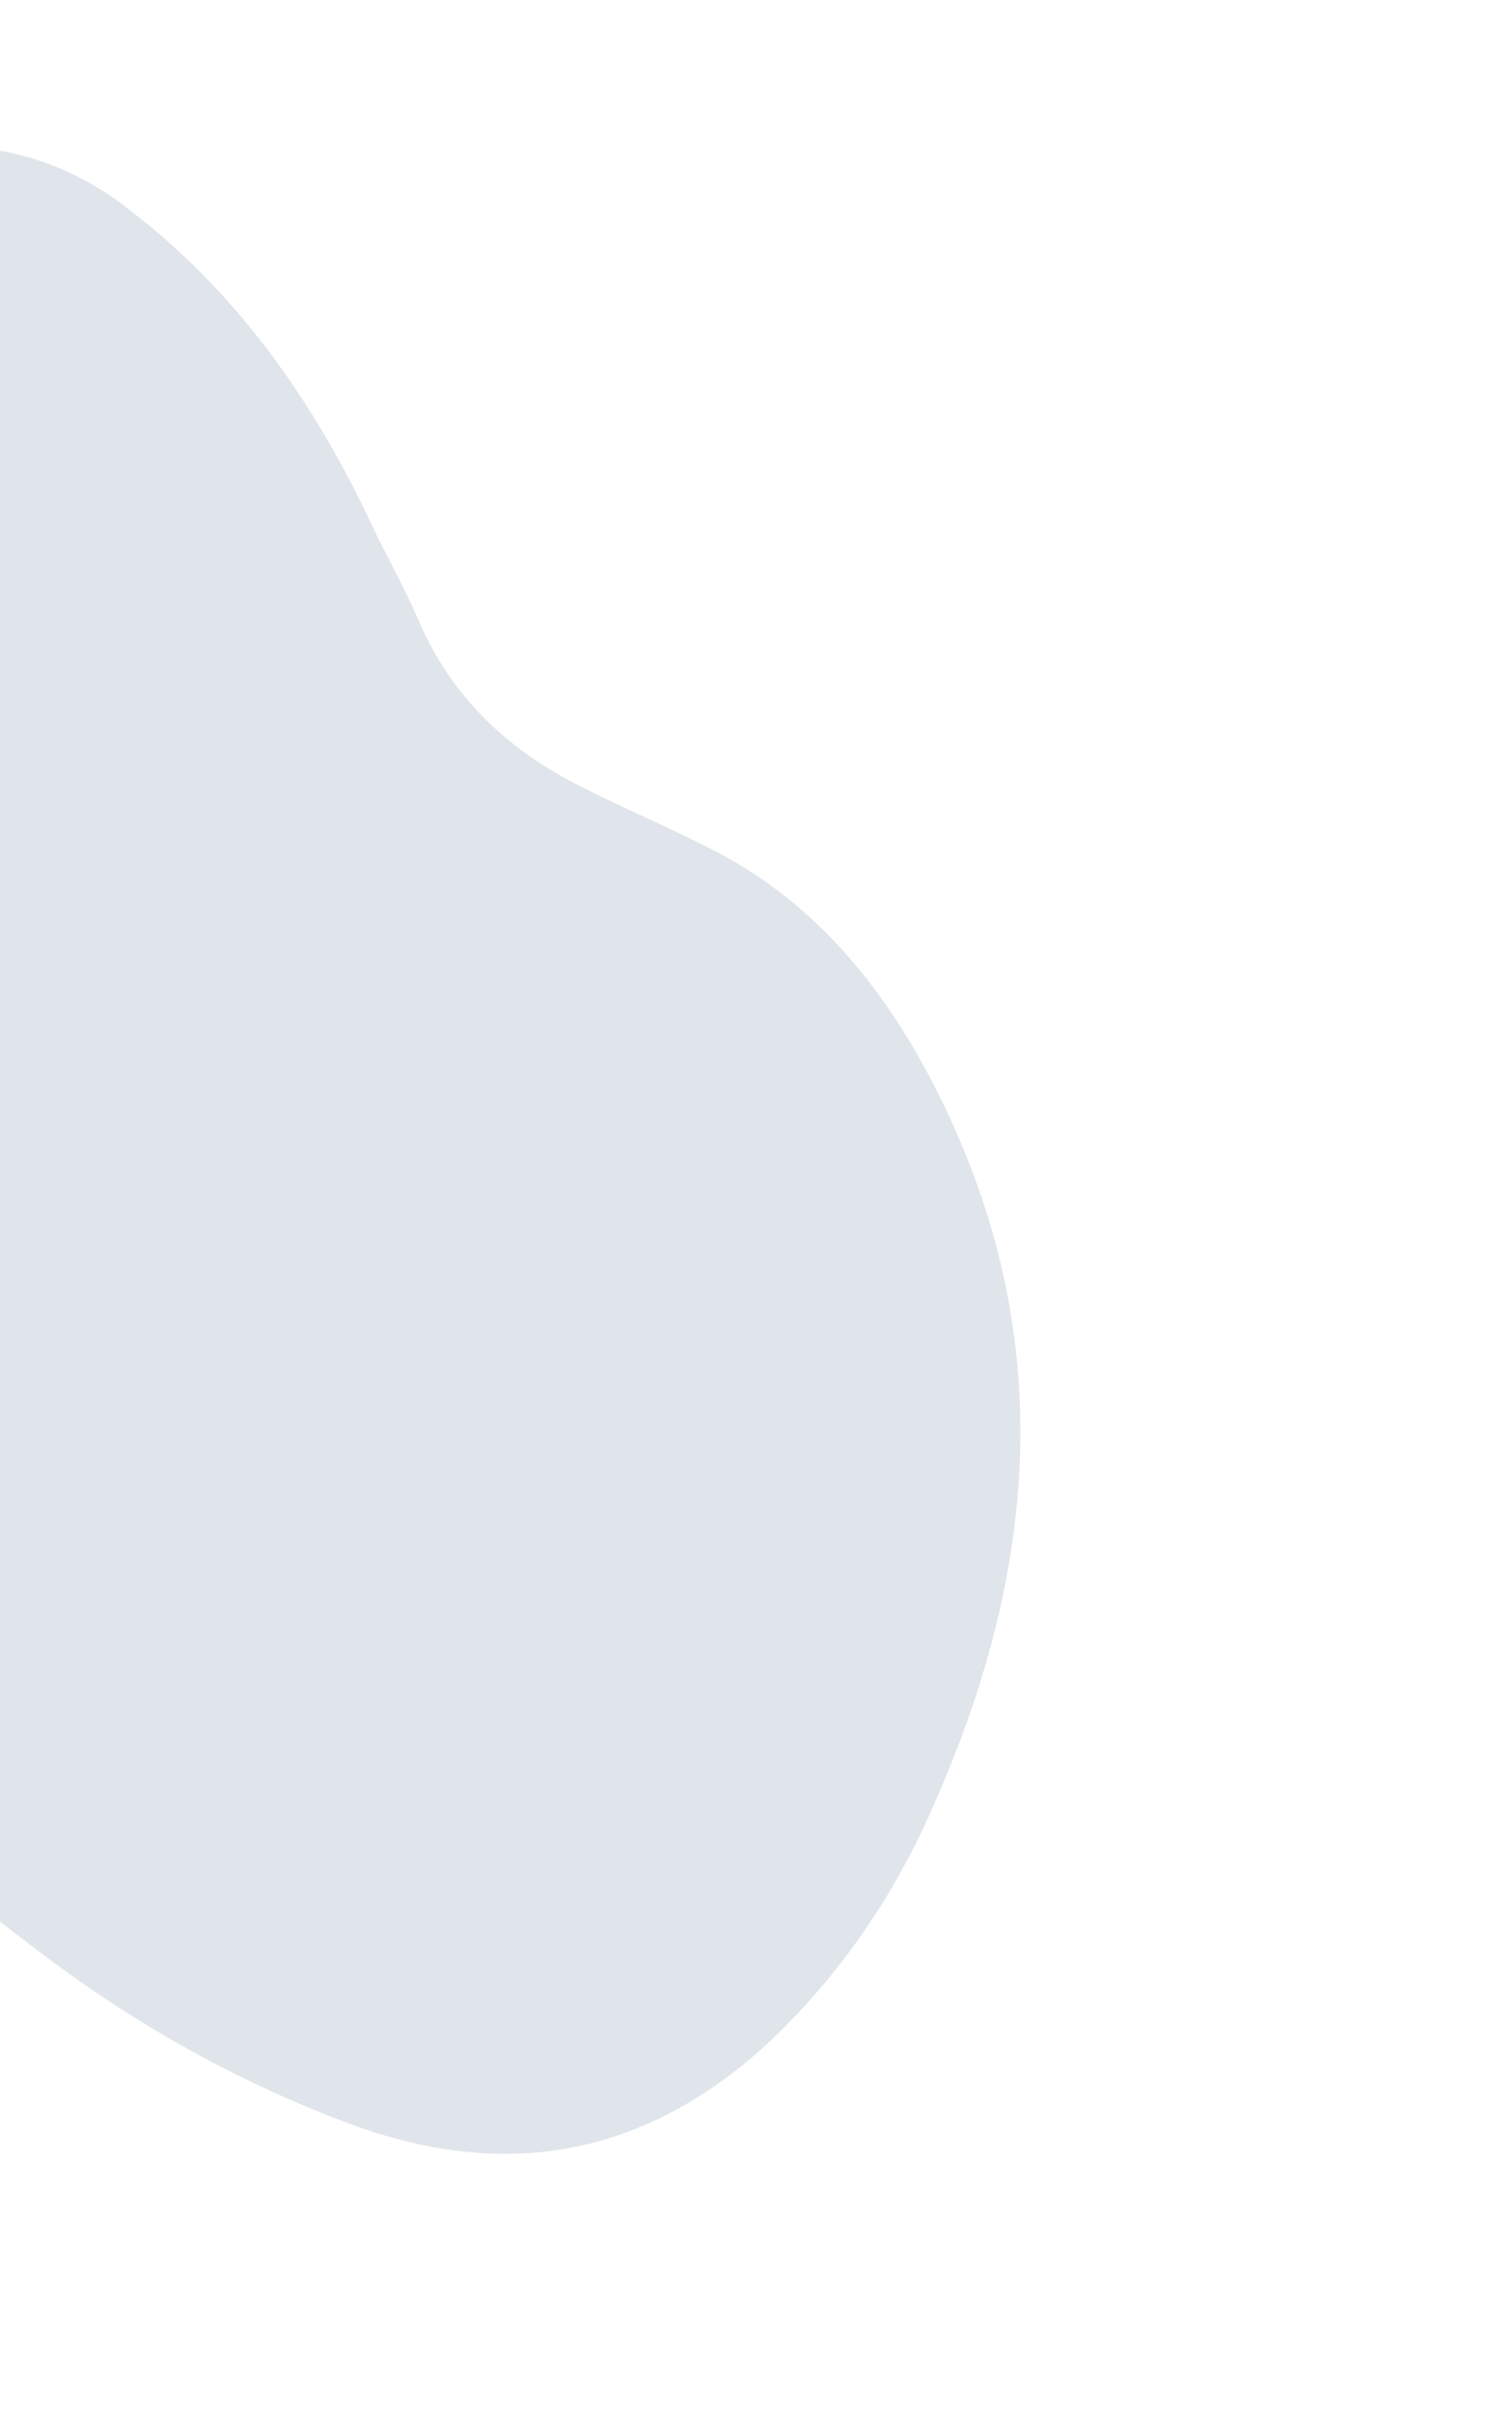 <svg width="755" height="1204" viewBox="0 0 755 1204" fill="none" xmlns="http://www.w3.org/2000/svg">
<g clip-path="url(#clip0_624_443)">
<path d="M-61.222 911.028C-122.427 852.133 -175.229 785.92 -214.272 706.756C-247.584 639.347 -263.125 562.875 -259.108 486.135C-258.155 464.093 -260.7 441.817 -258.816 419.945C-252.686 345.097 -231.167 272.841 -195.923 208.758C-180.258 178.367 -160.631 150.73 -137.68 126.745C-104.309 93.713 -66.223 72.591 -20.39 73.23C9.884 73.893 39.286 84.698 63.975 104.234C117.258 144.66 156.046 198.914 185.66 261.959C193.11 277.705 201.778 292.872 208.668 308.797C225.378 348.124 253.485 373.608 287.899 391.369C310.654 403.085 334.257 412.851 357.019 424.652C409.503 451.833 445.609 497.353 472.254 553.434C527.615 669.748 517.42 784.579 467.086 898.72C446.963 946.068 417.752 987.923 381.507 1021.34C320.045 1076.67 251.861 1087.64 176.858 1060.59C123.635 1040.99 73.015 1013.53 26.358 978.926C-3.208 956.937 -31.991 933.644 -61.222 911.028Z" fill="#E0E5EB"/>
</g>
<defs>
<clipPath id="clip0_624_443">
<rect width="755" height="1204" fill="white"/>
</clipPath>
</defs>
</svg>
